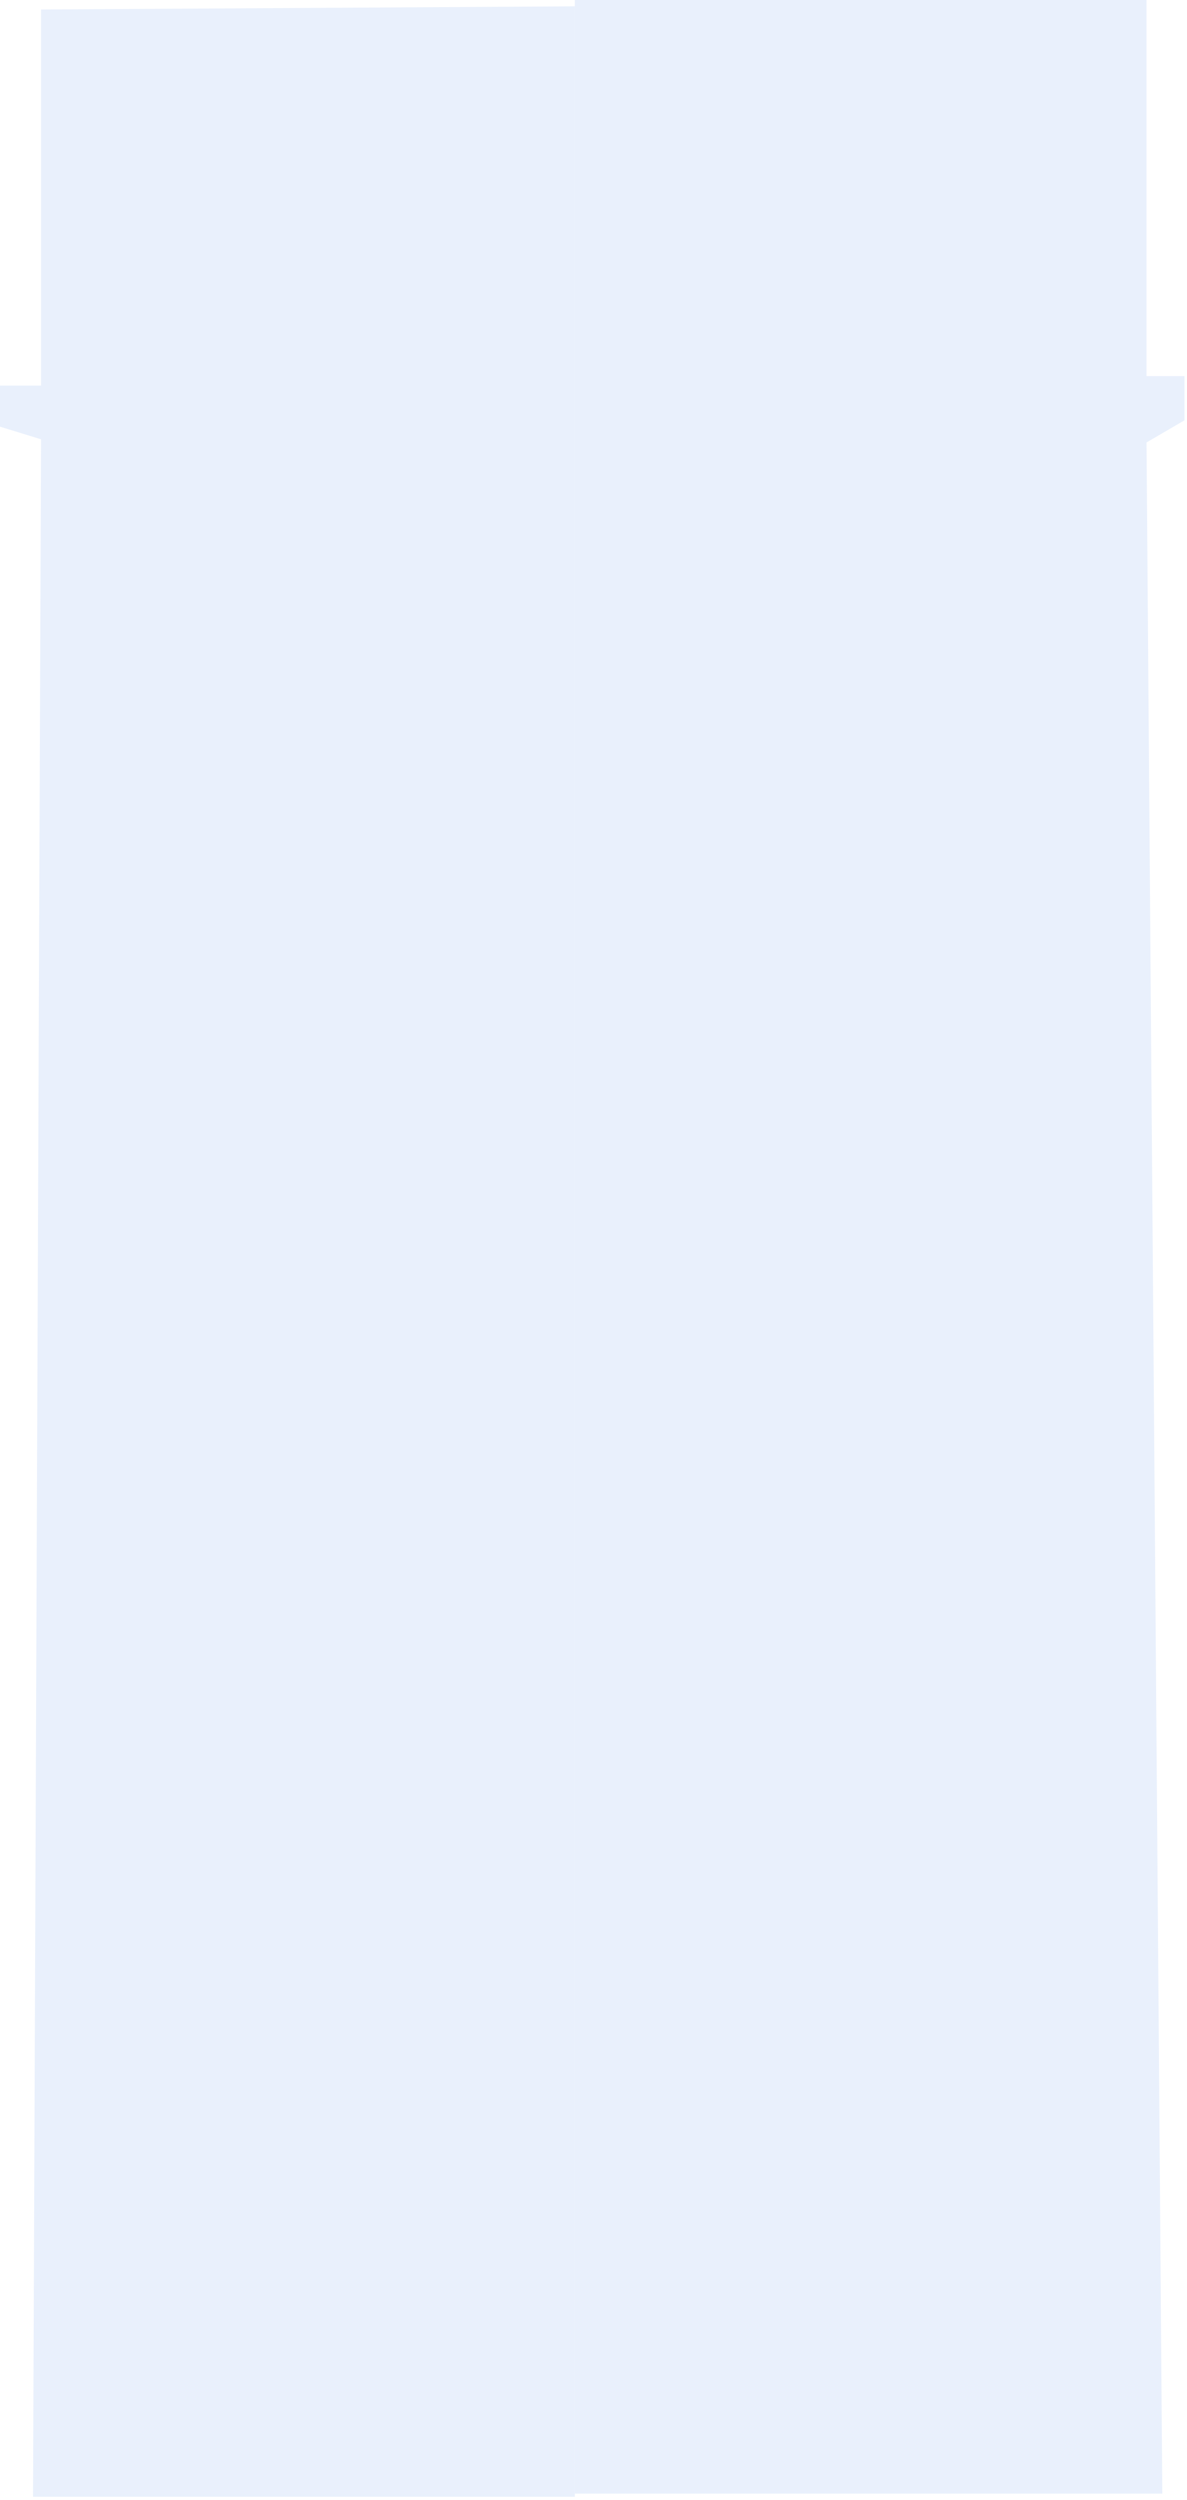<svg width="248" height="522" viewBox="0 0 248 522" fill="none" xmlns="http://www.w3.org/2000/svg">
<path d="M239.543 92.386L242.843 520.661H120.102V0H239.543V78.528H247.462V87.767L239.543 92.386Z" fill="#DBE7FA" fill-opacity="0.61"/>
<path d="M8.579 91.727L6.9 521.321H120.102V1.32L8.579 1.98V80.508H-0V89.087L8.579 91.727Z" fill="#DBE7FA" fill-opacity="0.61"/>
</svg>
